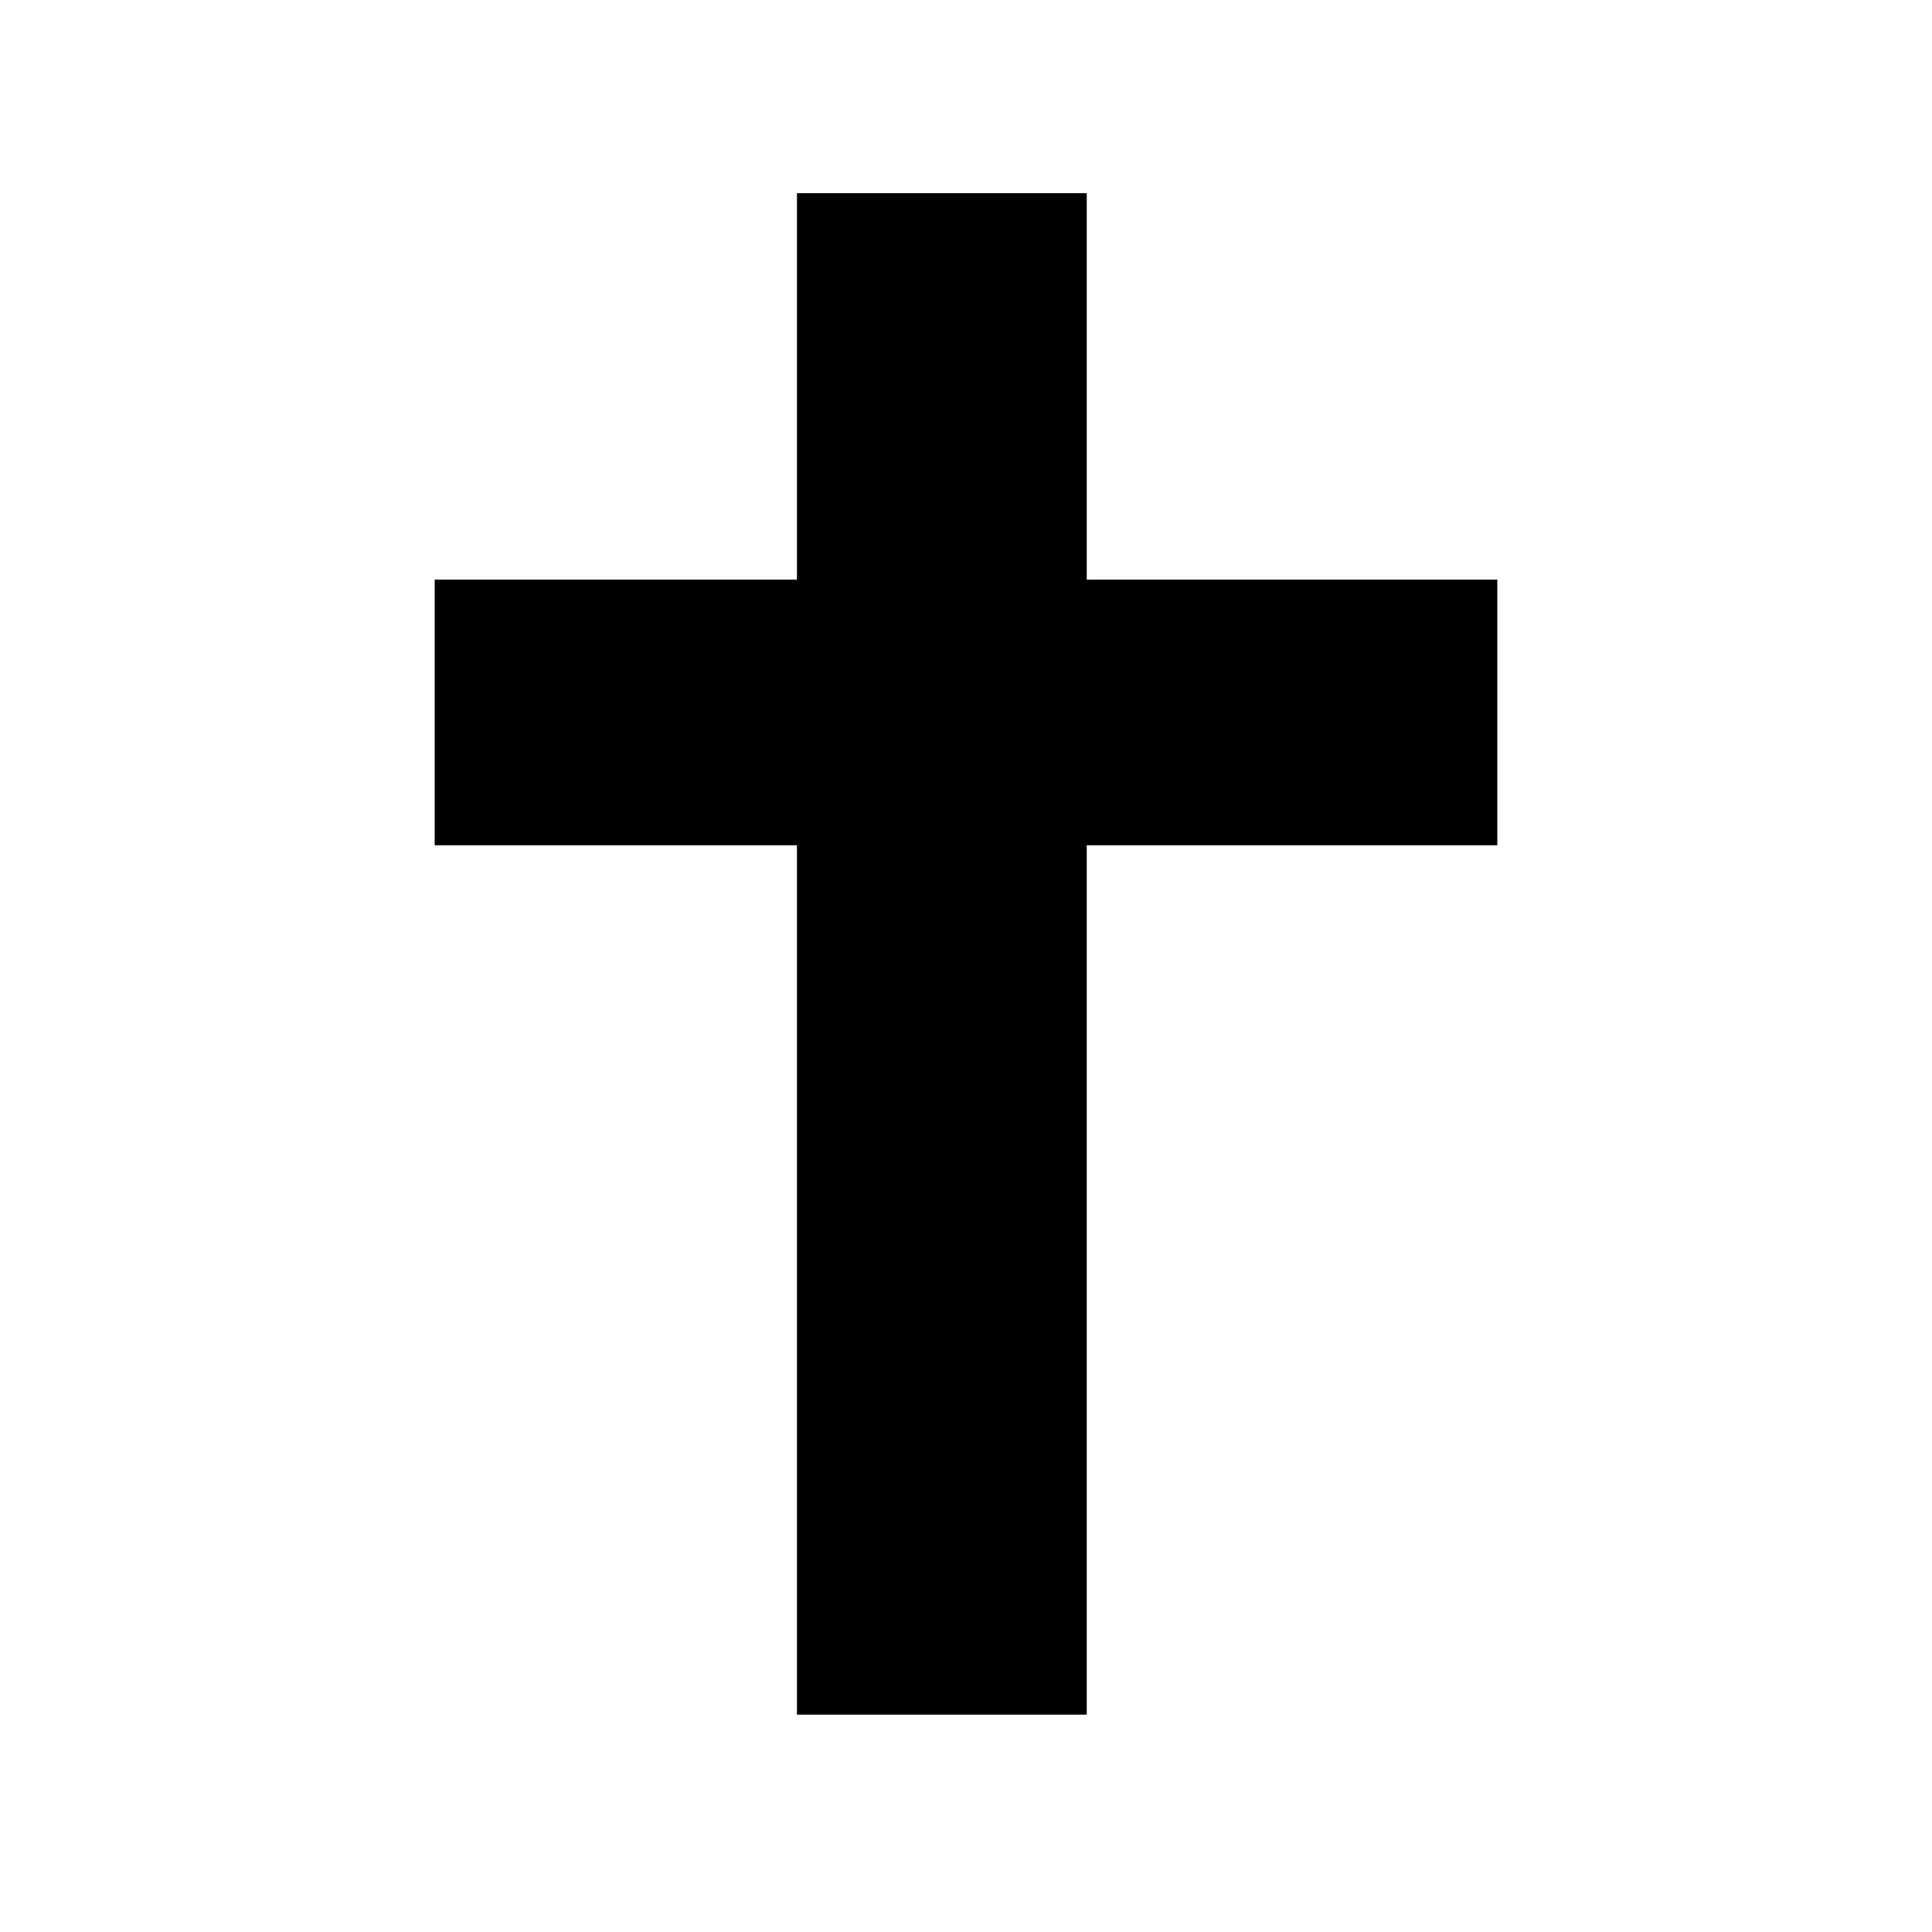 <?xml version="1.0" standalone="no"?>
<!DOCTYPE svg PUBLIC "-//W3C//DTD SVG 20010904//EN"
 "http://www.w3.org/TR/2001/REC-SVG-20010904/DTD/svg10.dtd">
<svg version="1.0" xmlns="http://www.w3.org/2000/svg"
 width="80pt" height="80pt" viewBox="0 0 80 80"
 preserveAspectRatio="xMidYMid meet">
<g transform="translate(0,80) scale(0.1,-0.1)"
fill="#000000" stroke="none">
<path d="M330 640 l0 -80 -75 0 -75 0 0 -55 0 -55 75 0 75 0 0 -180 0 -180 60
0 60 0 0 180 0 180 85 0 85 0 0 55 0 55 -85 0 -85 0 0 80 0 80 -60 0 -60 0 0
-80z"/>
</g>
</svg>
